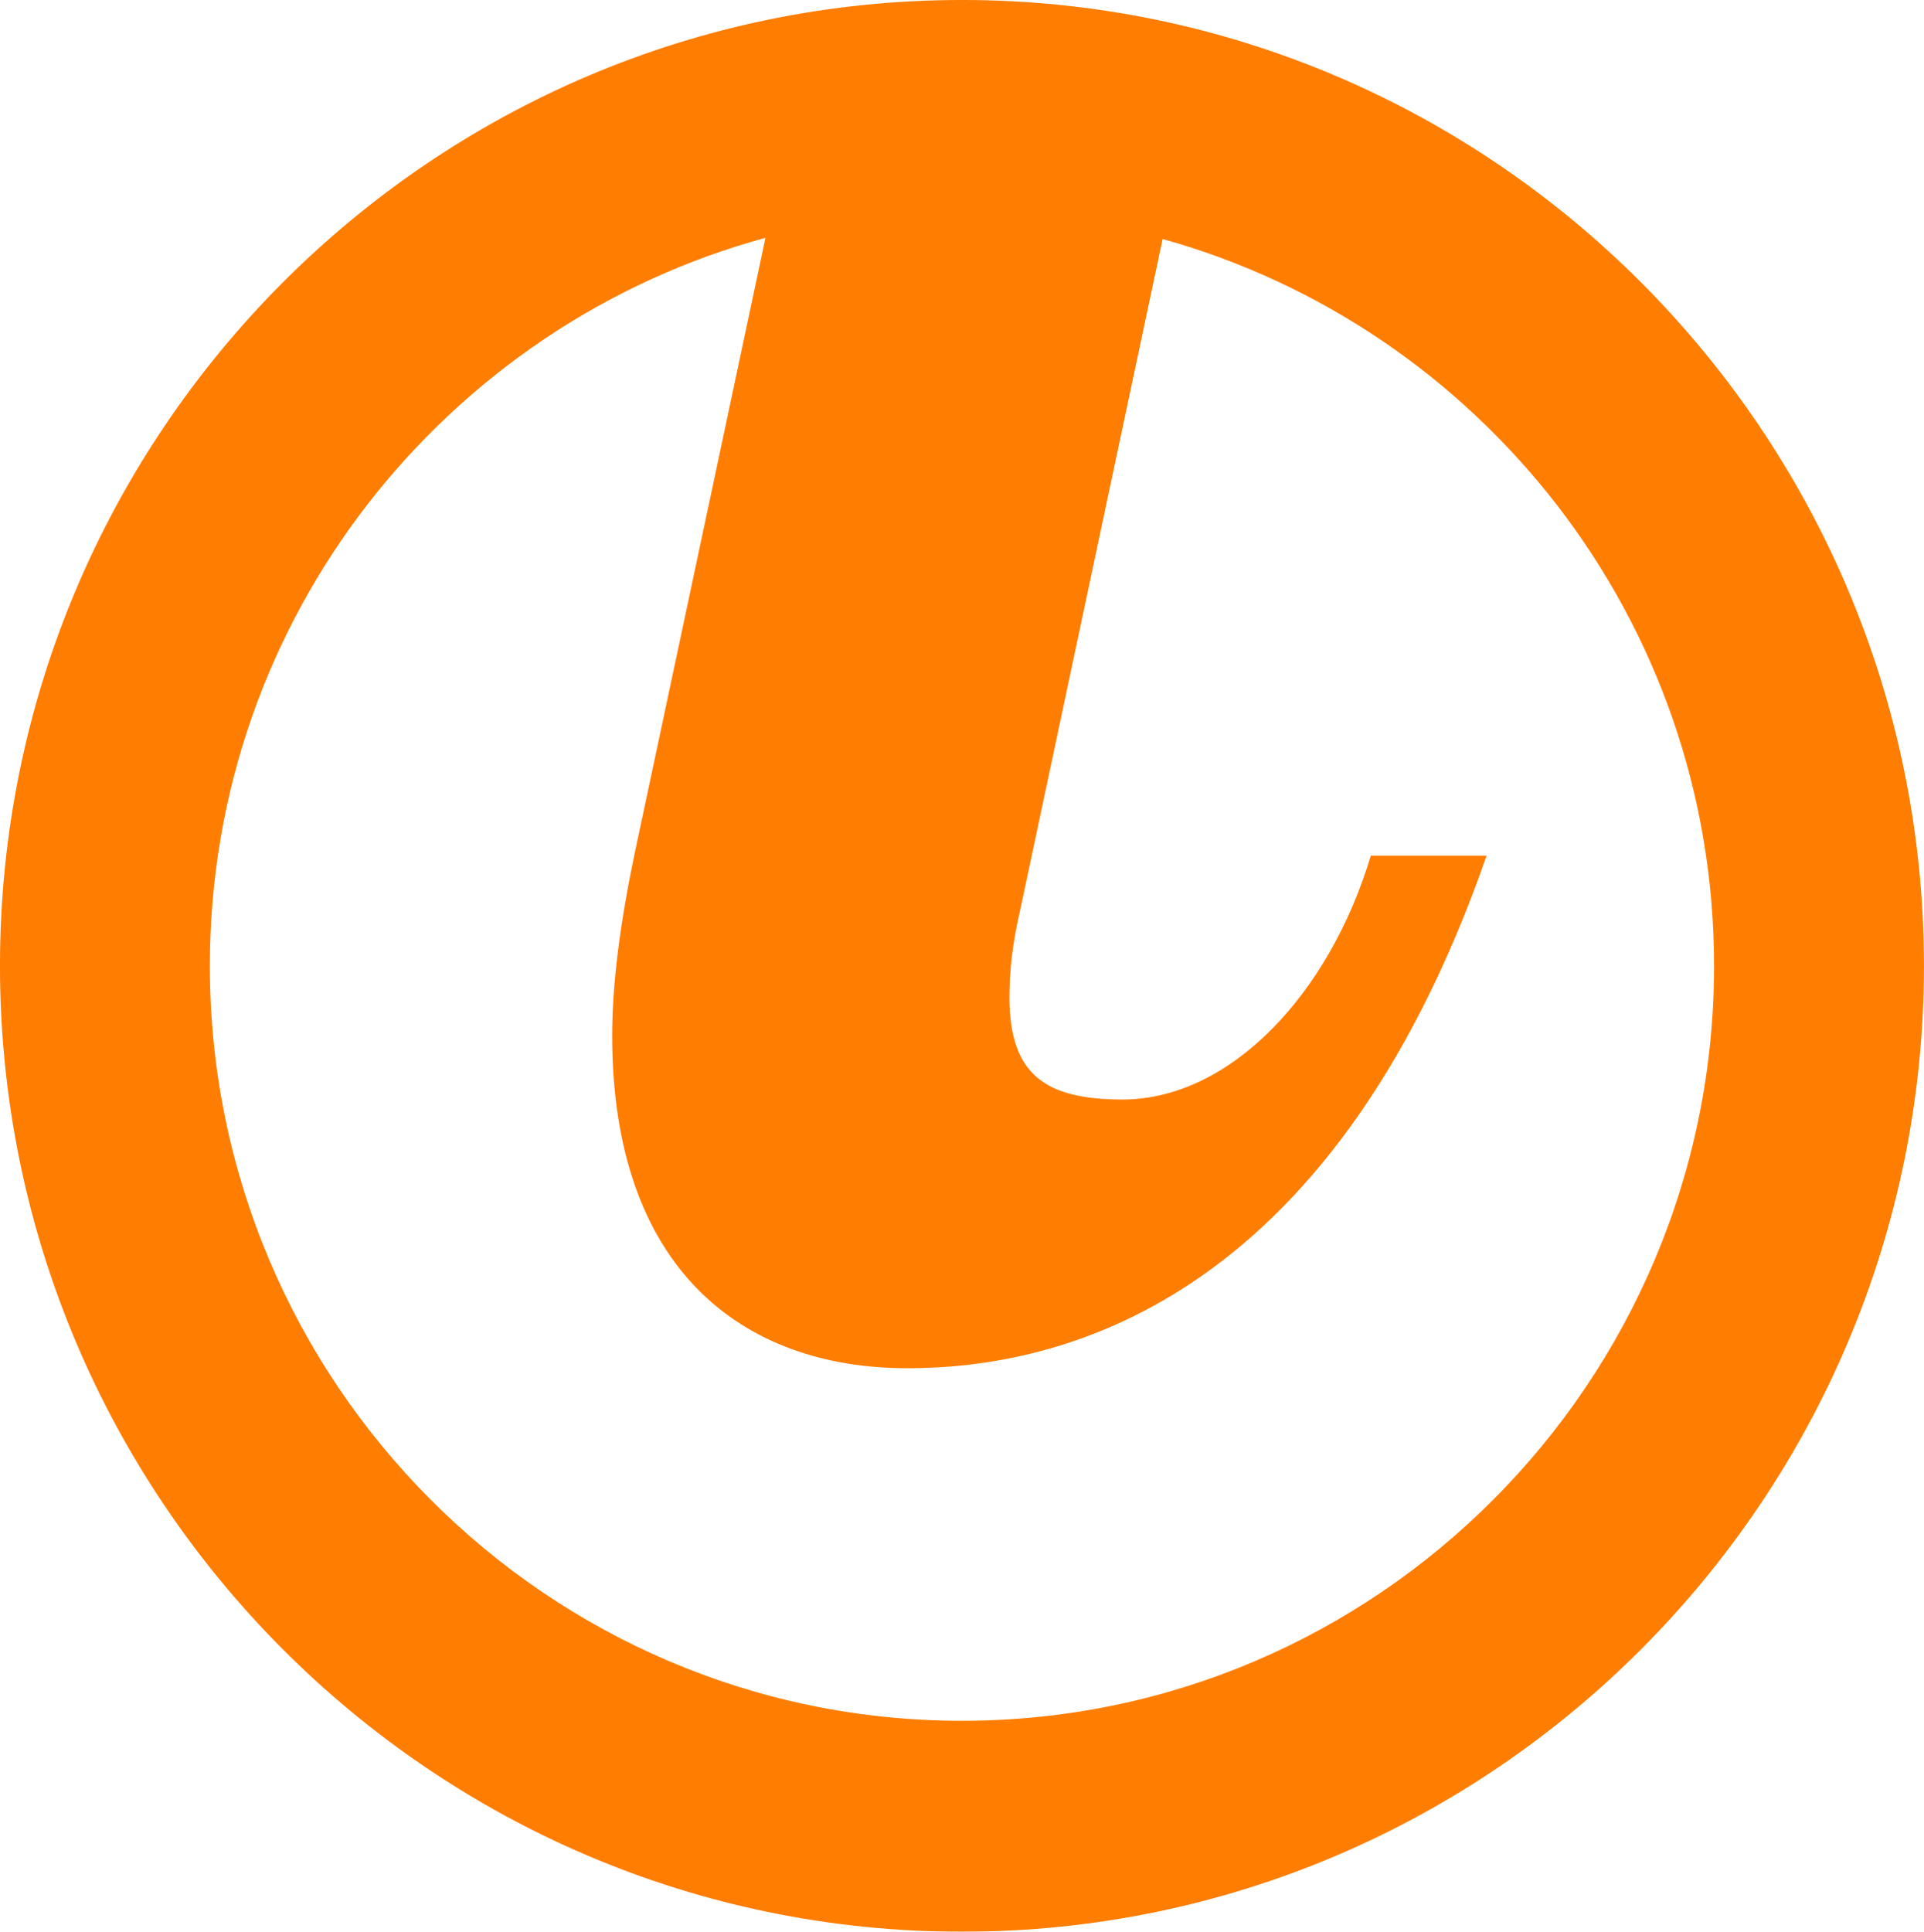 <svg xmlns="http://www.w3.org/2000/svg" xmlns:sketch="http://www.bohemiancoding.com/sketch/ns" version="1.1" viewBox="4.98 4.49 144.1 144.66">
    <!-- Generator: Sketch 3.4.4 (17249) - http://www.bohemiancoding.com/sketch -->
    <title>Group</title>
    <desc>Created with Sketch.</desc>
    <defs>
        <filter x="-50%" y="-50%" width="200%" height="200%" filterUnits="objectBoundingBox" id="filter-1">
            <feOffset dx="0" dy="0" in="SourceAlpha" result="shadowOffsetOuter1"/>
            <feGaussianBlur stdDeviation="2.5" in="shadowOffsetOuter1" result="shadowBlurOuter1"/>
            <feColorMatrix values="0 0 0 0 0   0 0 0 0 0   0 0 0 0 0  0 0 0 0.171 0" in="shadowBlurOuter1" type="matrix" result="shadowMatrixOuter1"/>
            <feMerge>
                <feMergeNode in="shadowMatrixOuter1"/>
                <feMergeNode in="SourceGraphic"/>
            </feMerge>
        </filter>
    </defs>
    <g id="Page-1" stroke="none" stroke-width="1" fill="none" fill-rule="evenodd" sketch:type="MSPage">
        <g id="Group" sketch:type="MSLayerGroup" transform="translate(4, 4)" filter="url(#filter-1)" fill="#FF7D00">
            <path d="M73.026,145.147 C33.298,145.147 0.979,112.702 0.979,72.818 C0.979,32.934 33.298,0.489 73.026,0.489 C112.756,0.489 145.075,32.934 145.075,72.818 C145.075,112.702 112.756,145.147 73.026,145.147 L73.026,145.147 Z M88.056,18.387 L77.413,68.52 C76.785,71.195 76.582,73.285 76.582,75.163 C76.582,80.963 79.269,82.827 85.047,82.827 C93.108,82.827 100.541,74.937 103.647,64.568 L112.321,64.568 C100.541,98.381 80.093,102.949 68.939,102.949 C56.53,102.949 46.83,95.465 46.83,78.048 C46.83,74.111 47.443,69.541 48.477,64.568 L58.312,18.297 C34.376,24.82 16.696,46.761 16.696,72.818 C16.696,103.985 41.965,129.352 73.026,129.352 C104.088,129.352 129.358,103.985 129.358,72.818 C129.358,46.865 111.835,25.014 88.056,18.387 L88.056,18.387 Z" id="Shape" sketch:type="MSShapeGroup"/>
        </g>
    </g>
</svg>